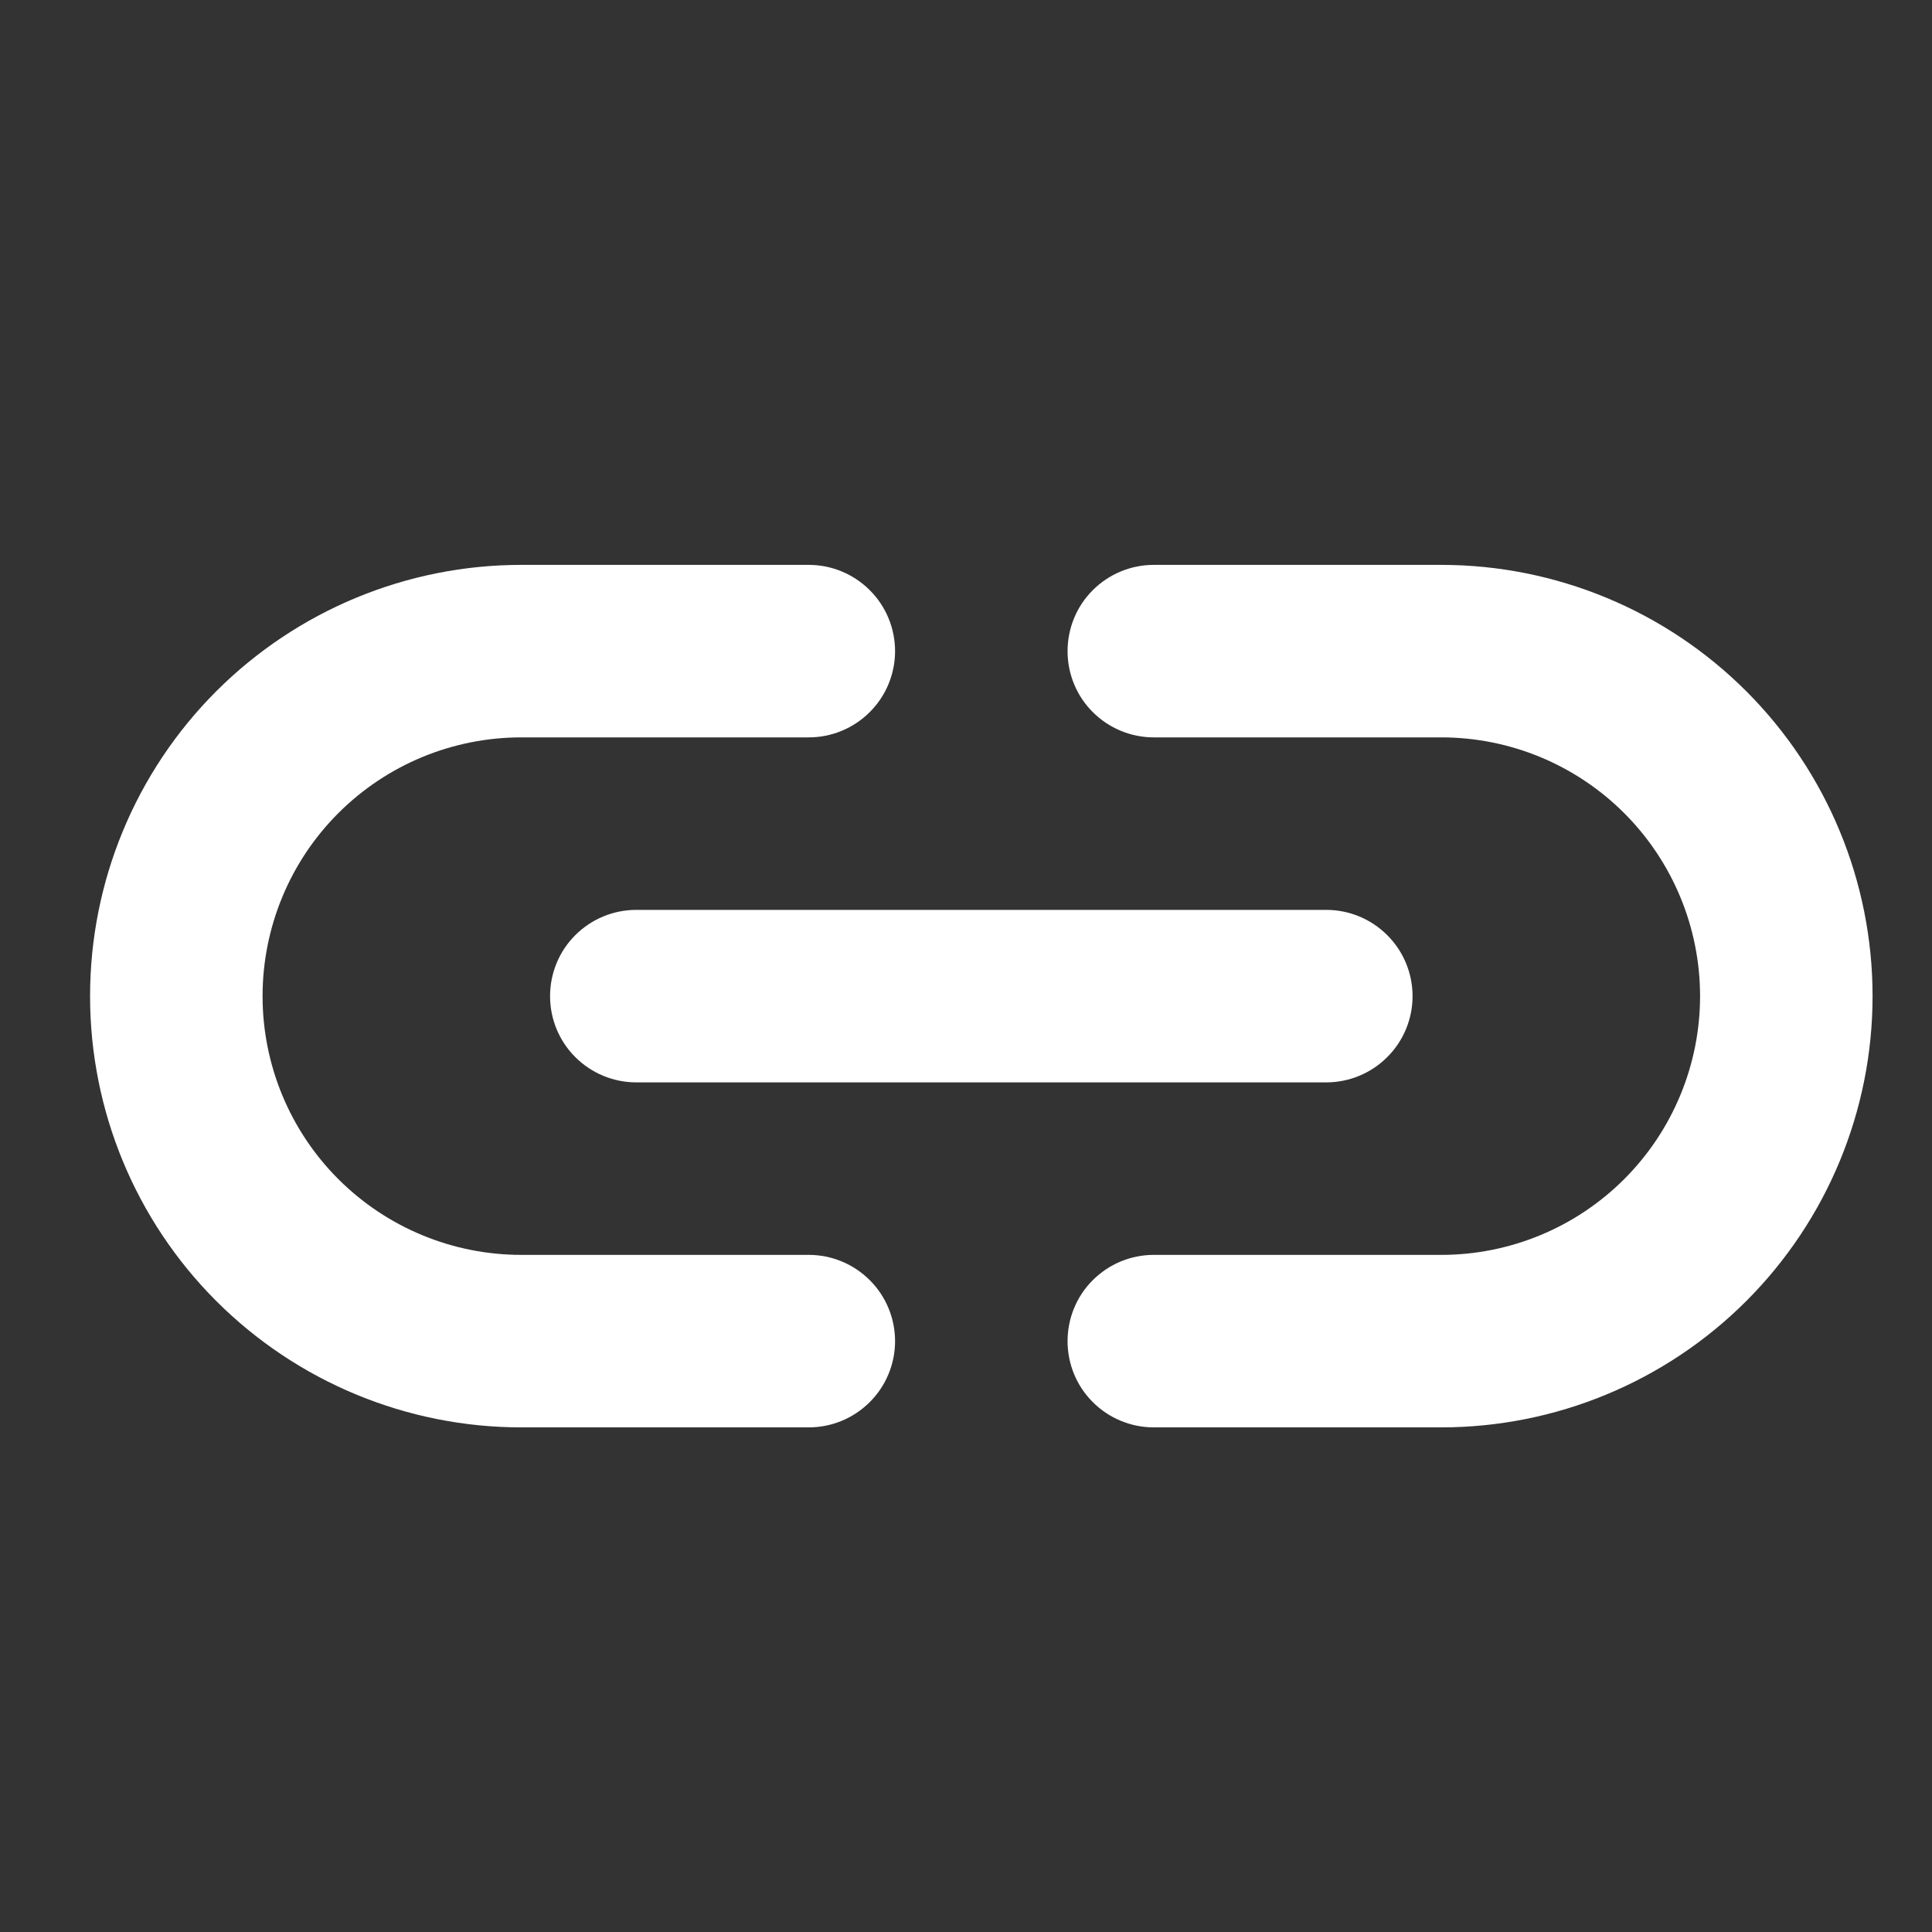 <svg width="21" height="21" viewBox="0 0 21 21" fill="none" xmlns="http://www.w3.org/2000/svg">
<rect x="0" y="0" width="21" height="21" fill="#333333" stroke="none"/>
<path d="M6.916 9.89H14.416C14.665 9.89 14.903 9.989 15.079 10.165C15.255 10.34 15.354 10.579 15.354 10.828C15.354 11.076 15.255 11.315 15.079 11.49C14.903 11.666 14.665 11.765 14.416 11.765H6.916C6.667 11.765 6.429 11.666 6.253 11.49C6.077 11.315 5.979 11.076 5.979 10.828C5.979 10.579 6.077 10.34 6.253 10.165C6.429 9.989 6.667 9.89 6.916 9.89ZM8.791 13.64H5.666C4.92 13.64 4.205 13.344 3.677 12.816C3.15 12.289 2.854 11.573 2.854 10.828C2.854 10.082 3.15 9.366 3.677 8.839C4.205 8.311 4.92 8.015 5.666 8.015H8.791C9.04 8.015 9.278 7.916 9.454 7.74C9.63 7.565 9.729 7.326 9.729 7.078C9.729 6.829 9.63 6.59 9.454 6.415C9.278 6.239 9.04 6.14 8.791 6.14H5.666C4.423 6.14 3.231 6.634 2.351 7.513C1.472 8.392 0.979 9.584 0.979 10.828C0.979 12.071 1.472 13.263 2.351 14.142C3.231 15.021 4.423 15.515 5.666 15.515H8.791C9.04 15.515 9.278 15.416 9.454 15.24C9.63 15.065 9.729 14.826 9.729 14.578C9.729 14.329 9.63 14.09 9.454 13.915C9.278 13.739 9.04 13.64 8.791 13.64ZM15.666 6.14H12.541C12.292 6.14 12.054 6.239 11.878 6.415C11.702 6.59 11.604 6.829 11.604 7.078C11.604 7.326 11.702 7.565 11.878 7.74C12.054 7.916 12.292 8.015 12.541 8.015H15.666C16.412 8.015 17.127 8.311 17.655 8.839C18.182 9.366 18.479 10.082 18.479 10.828C18.479 11.573 18.182 12.289 17.655 12.816C17.127 13.344 16.412 13.64 15.666 13.64H12.541C12.292 13.64 12.054 13.739 11.878 13.915C11.702 14.09 11.604 14.329 11.604 14.578C11.604 14.826 11.702 15.065 11.878 15.24C12.054 15.416 12.292 15.515 12.541 15.515H15.666C16.909 15.515 18.102 15.021 18.981 14.142C19.86 13.263 20.354 12.071 20.354 10.828C20.354 9.584 19.86 8.392 18.981 7.513C18.102 6.634 16.909 6.14 15.666 6.14Z" fill="white"/>
</svg>
